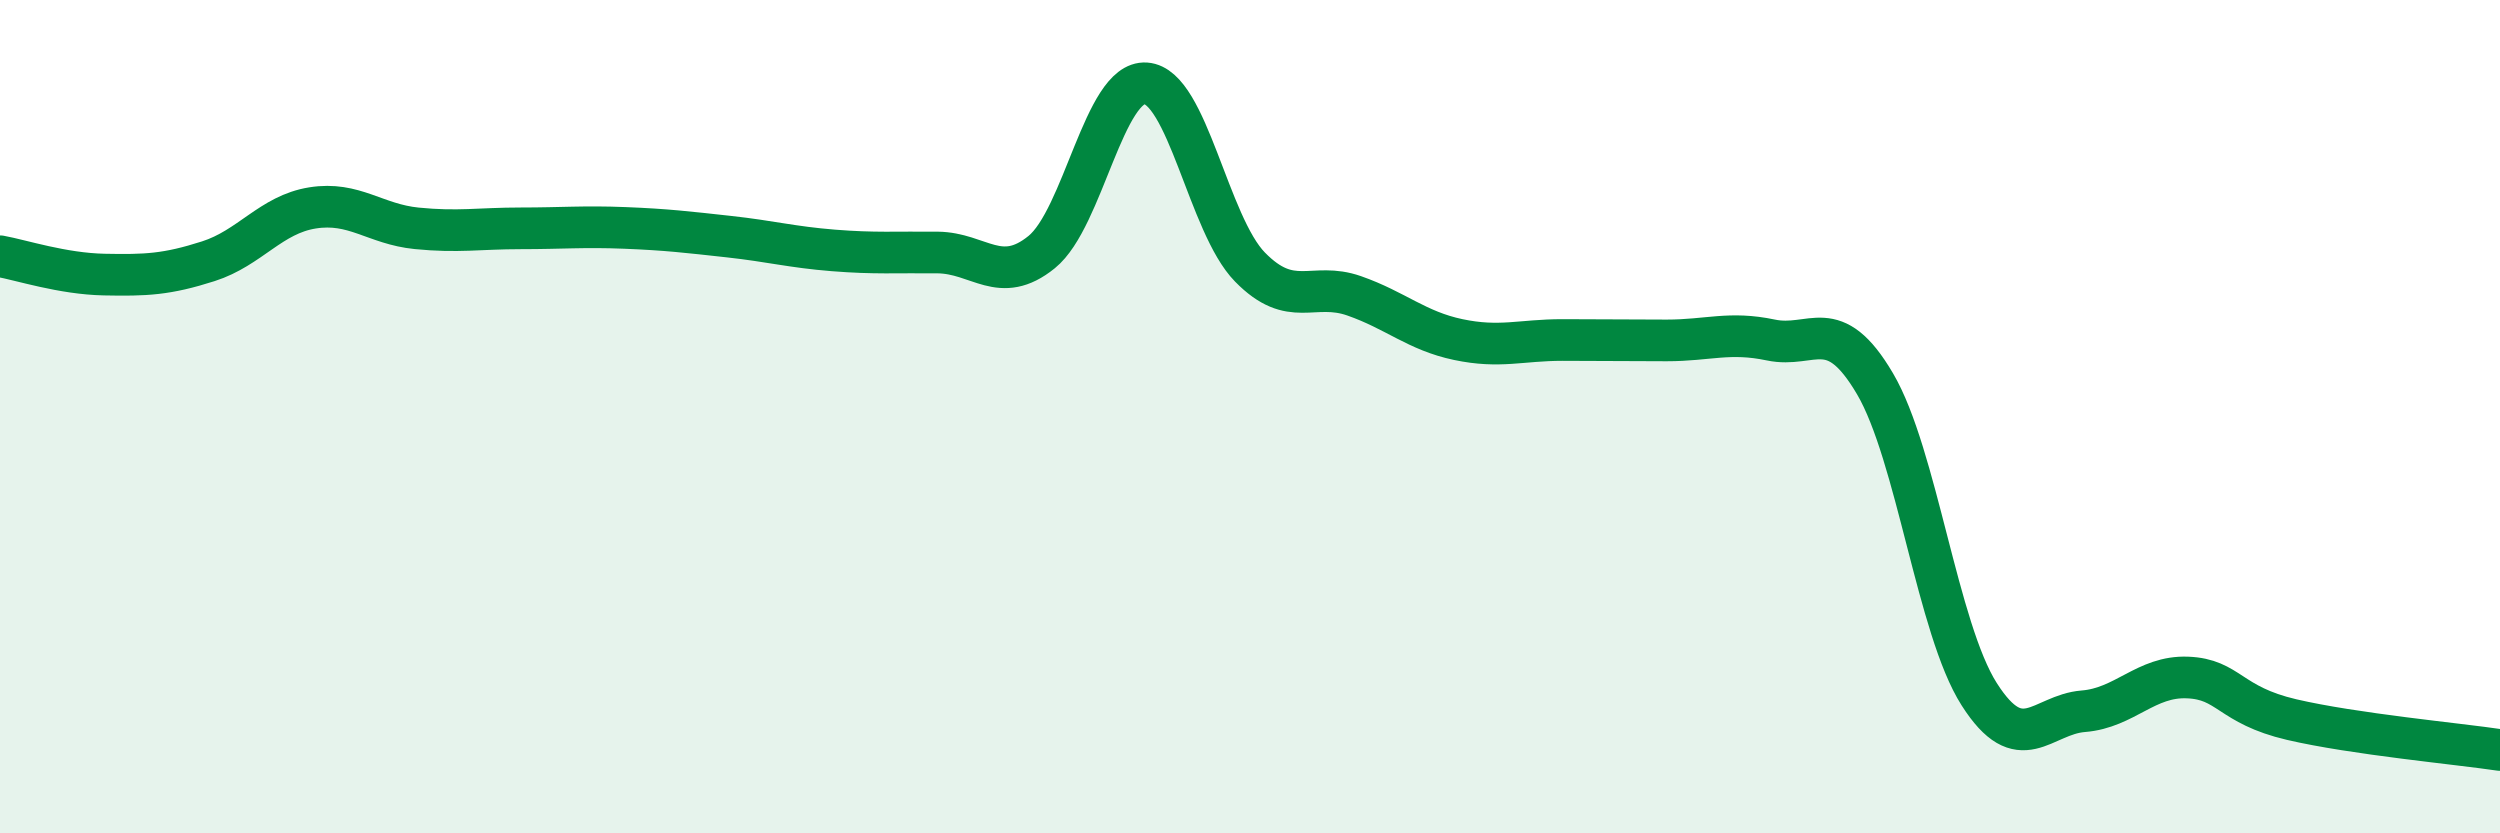 
    <svg width="60" height="20" viewBox="0 0 60 20" xmlns="http://www.w3.org/2000/svg">
      <path
        d="M 0,6.15 C 0.5,6.24 1.5,6.57 2.5,6.59 C 3.5,6.61 4,6.59 5,6.27 C 6,5.95 6.5,5.15 7.5,4.99 C 8.5,4.83 9,5.38 10,5.48 C 11,5.58 11.5,5.48 12.5,5.48 C 13.5,5.48 14,5.43 15,5.47 C 16,5.51 16.5,5.57 17.5,5.68 C 18.5,5.79 19,5.93 20,6.01 C 21,6.09 21.5,6.05 22.5,6.06 C 23.5,6.07 24,6.86 25,6.05 C 26,5.24 26.5,1.93 27.5,2 C 28.5,2.07 29,5.39 30,6.41 C 31,7.43 31.5,6.75 32.5,7.1 C 33.5,7.45 34,7.94 35,8.15 C 36,8.36 36.5,8.16 37.5,8.16 C 38.5,8.16 39,8.17 40,8.17 C 41,8.17 41.5,7.95 42.5,8.16 C 43.5,8.37 44,7.51 45,9.21 C 46,10.91 46.5,15.09 47.5,16.66 C 48.5,18.23 49,17.15 50,17.07 C 51,16.99 51.5,16.22 52.5,16.26 C 53.5,16.3 53.5,16.92 55,17.27 C 56.5,17.62 59,17.85 60,18L60 20L0 20Z"
        fill="#008740"
        opacity="0.1"
        stroke-linecap="round"
        stroke-linejoin="round"
      />
      <path
        d="M 0,6.15 C 0.5,6.24 1.5,6.57 2.5,6.59 C 3.5,6.61 4,6.59 5,6.27 C 6,5.95 6.5,5.15 7.5,4.99 C 8.5,4.83 9,5.38 10,5.48 C 11,5.58 11.5,5.48 12.5,5.48 C 13.5,5.48 14,5.43 15,5.47 C 16,5.51 16.5,5.57 17.5,5.68 C 18.5,5.79 19,5.93 20,6.01 C 21,6.09 21.5,6.05 22.5,6.06 C 23.5,6.07 24,6.86 25,6.05 C 26,5.24 26.5,1.93 27.5,2 C 28.5,2.07 29,5.39 30,6.41 C 31,7.43 31.5,6.75 32.5,7.1 C 33.5,7.45 34,7.94 35,8.15 C 36,8.36 36.5,8.16 37.5,8.16 C 38.5,8.16 39,8.17 40,8.17 C 41,8.17 41.5,7.95 42.5,8.16 C 43.5,8.37 44,7.51 45,9.21 C 46,10.91 46.5,15.09 47.5,16.66 C 48.5,18.23 49,17.15 50,17.07 C 51,16.99 51.5,16.22 52.5,16.26 C 53.5,16.3 53.5,16.92 55,17.27 C 56.5,17.62 59,17.85 60,18"
        stroke="#008740"
        stroke-width="1"
        fill="none"
        stroke-linecap="round"
        stroke-linejoin="round"
      />
    </svg>
  